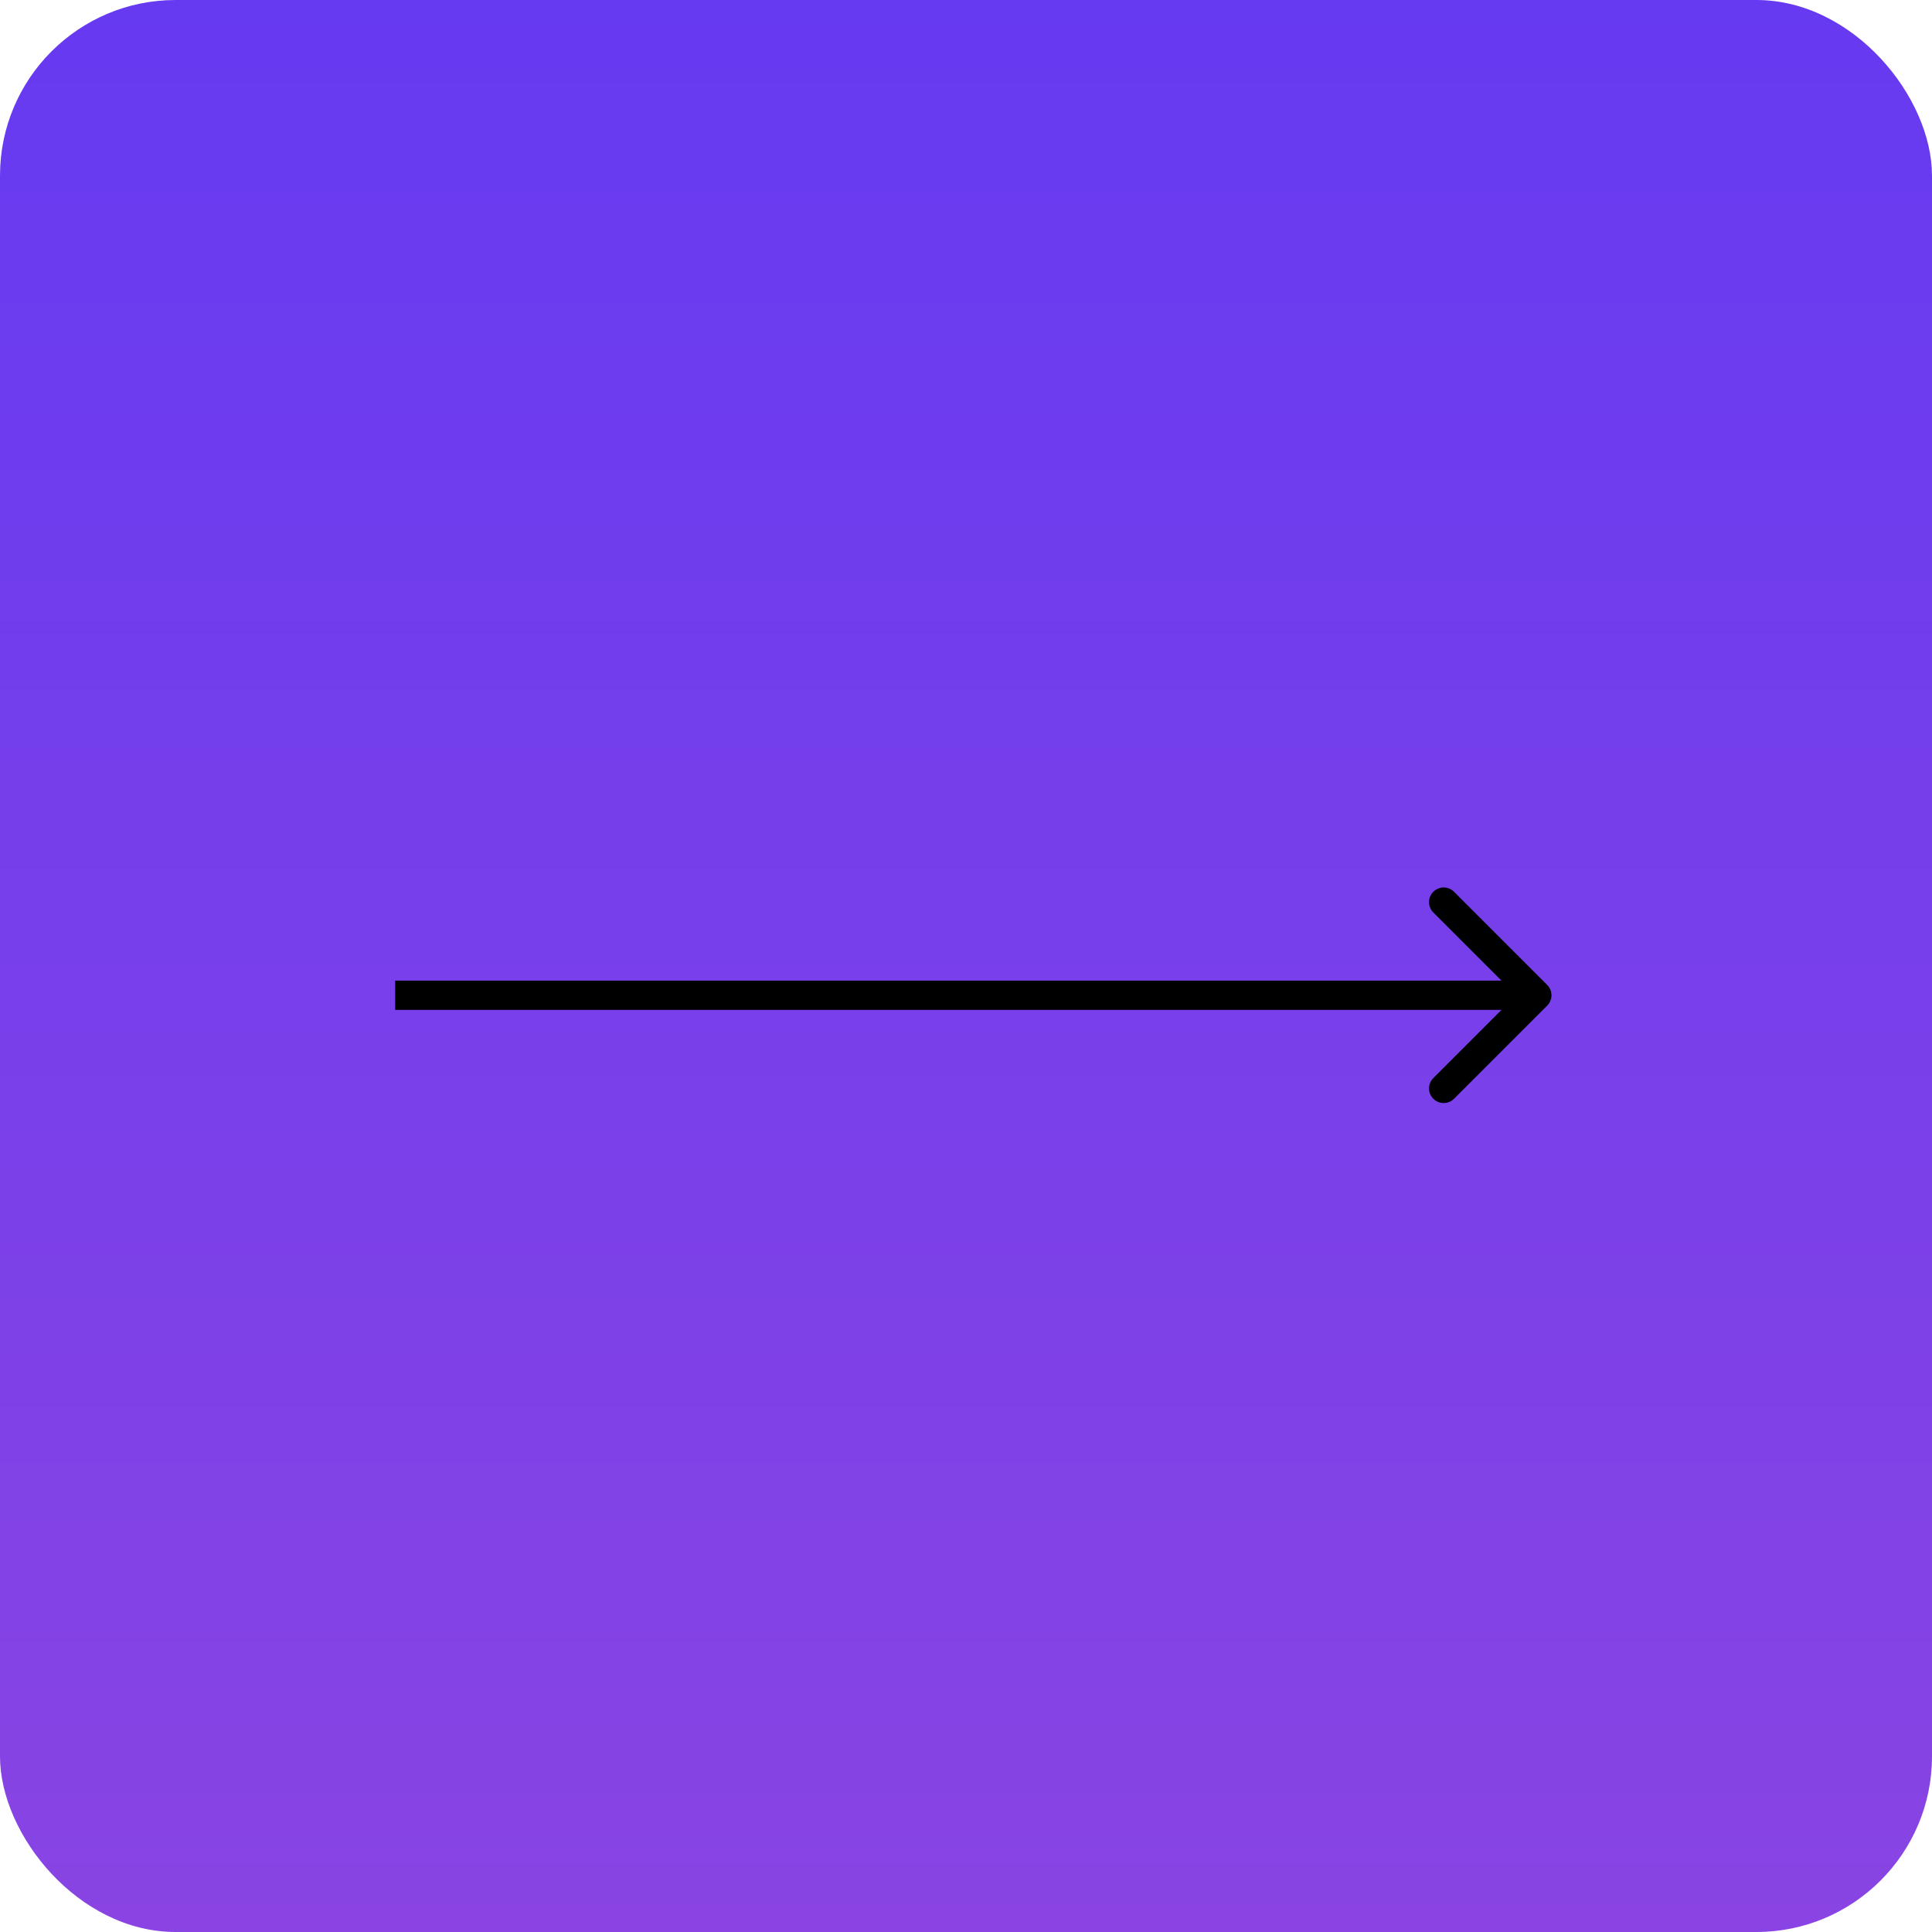<?xml version="1.0" encoding="UTF-8"?> <svg xmlns="http://www.w3.org/2000/svg" width="132" height="132" viewBox="0 0 132 132" fill="none"><rect width="132" height="132" rx="12" fill="url(#paint0_linear_65_62)"></rect><path d="M105.707 68.707C106.098 68.317 106.098 67.683 105.707 67.293L99.343 60.929C98.953 60.538 98.32 60.538 97.929 60.929C97.538 61.319 97.538 61.953 97.929 62.343L103.586 68L97.929 73.657C97.538 74.047 97.538 74.68 97.929 75.071C98.32 75.462 98.953 75.462 99.343 75.071L105.707 68.707ZM27 69H105V67H27V69Z" fill="black"></path><defs><linearGradient id="paint0_linear_65_62" x1="66" y1="0" x2="66" y2="132" gradientUnits="userSpaceOnUse"><stop stop-color="#663AF1"></stop><stop offset="1" stop-color="#8944E3"></stop></linearGradient></defs></svg> 